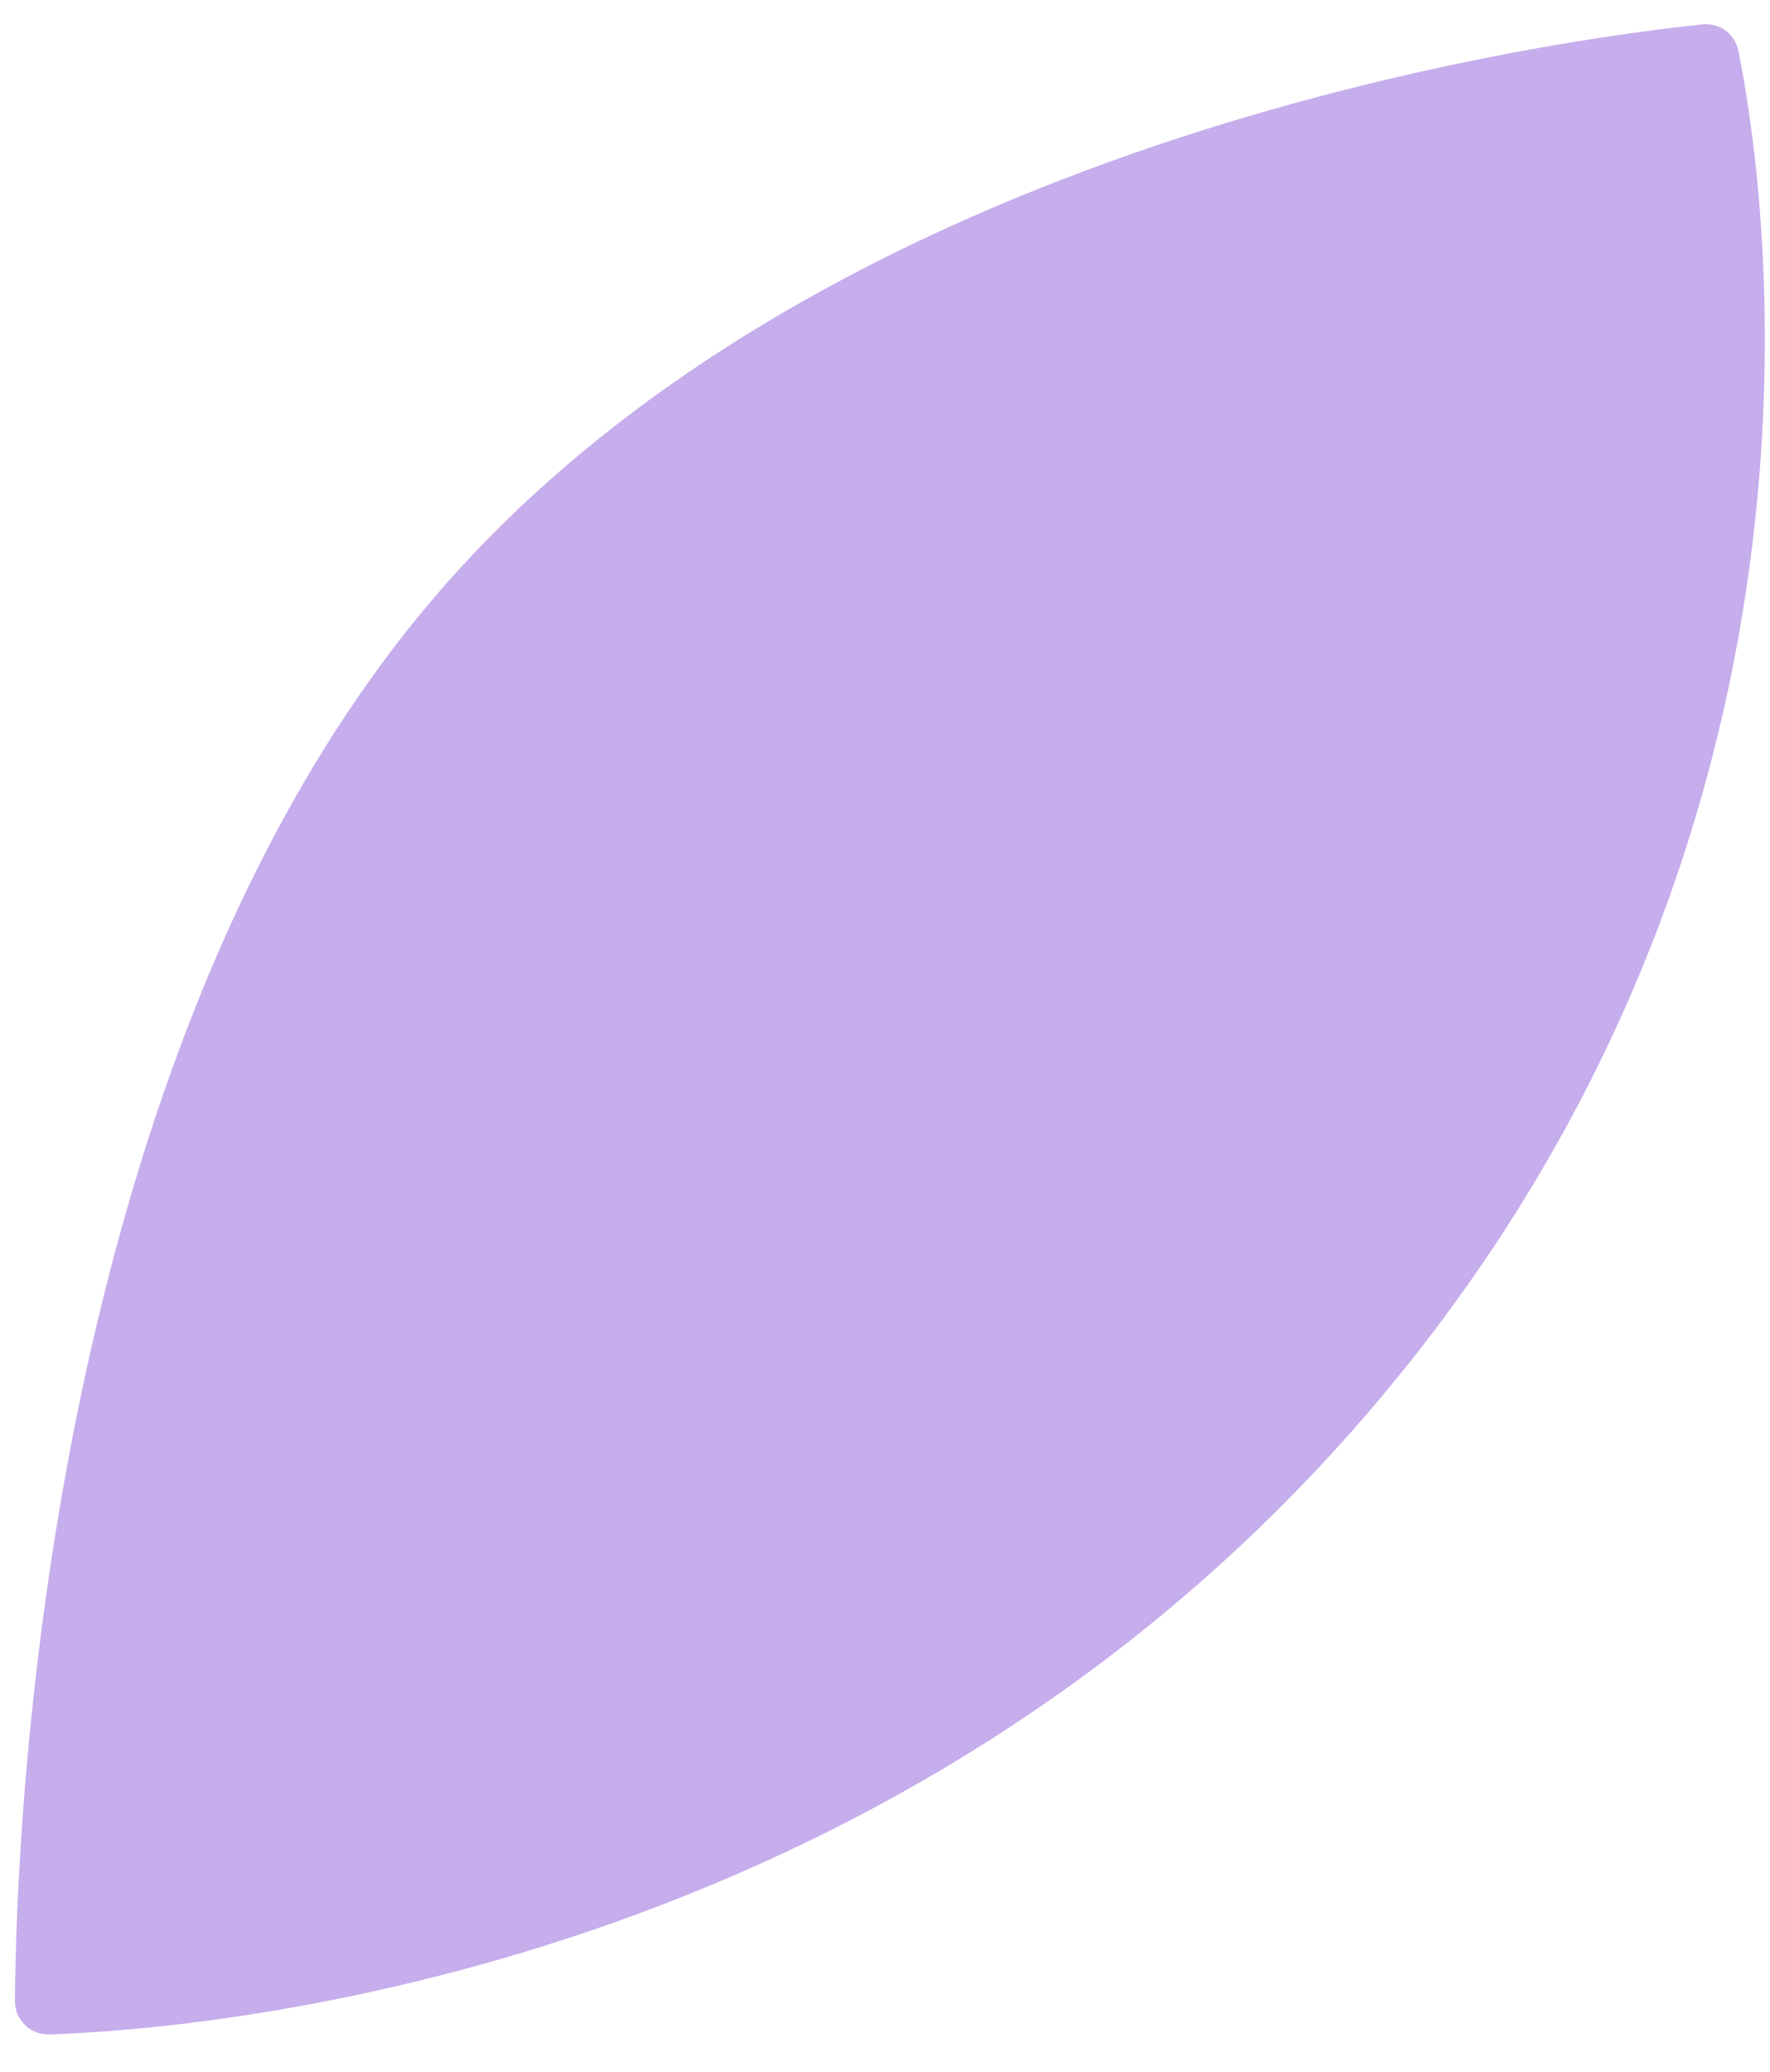 <svg width="47" height="55" viewBox="0 0 47 55" fill="none" xmlns="http://www.w3.org/2000/svg">
<path opacity="0.5" d="M11.513 15.882C1.175 28.003 0.431 48.549 0.396 53.111C0.393 53.63 0.805 54.029 1.324 54.011C5.598 53.865 23.778 52.341 36.552 37.239C49.4 22.05 46.922 5.128 46.16 1.35C46.068 0.894 45.665 0.6 45.202 0.648C41.098 1.078 21.905 3.697 11.513 15.882Z" fill="#8F5CDB"/>
</svg>

